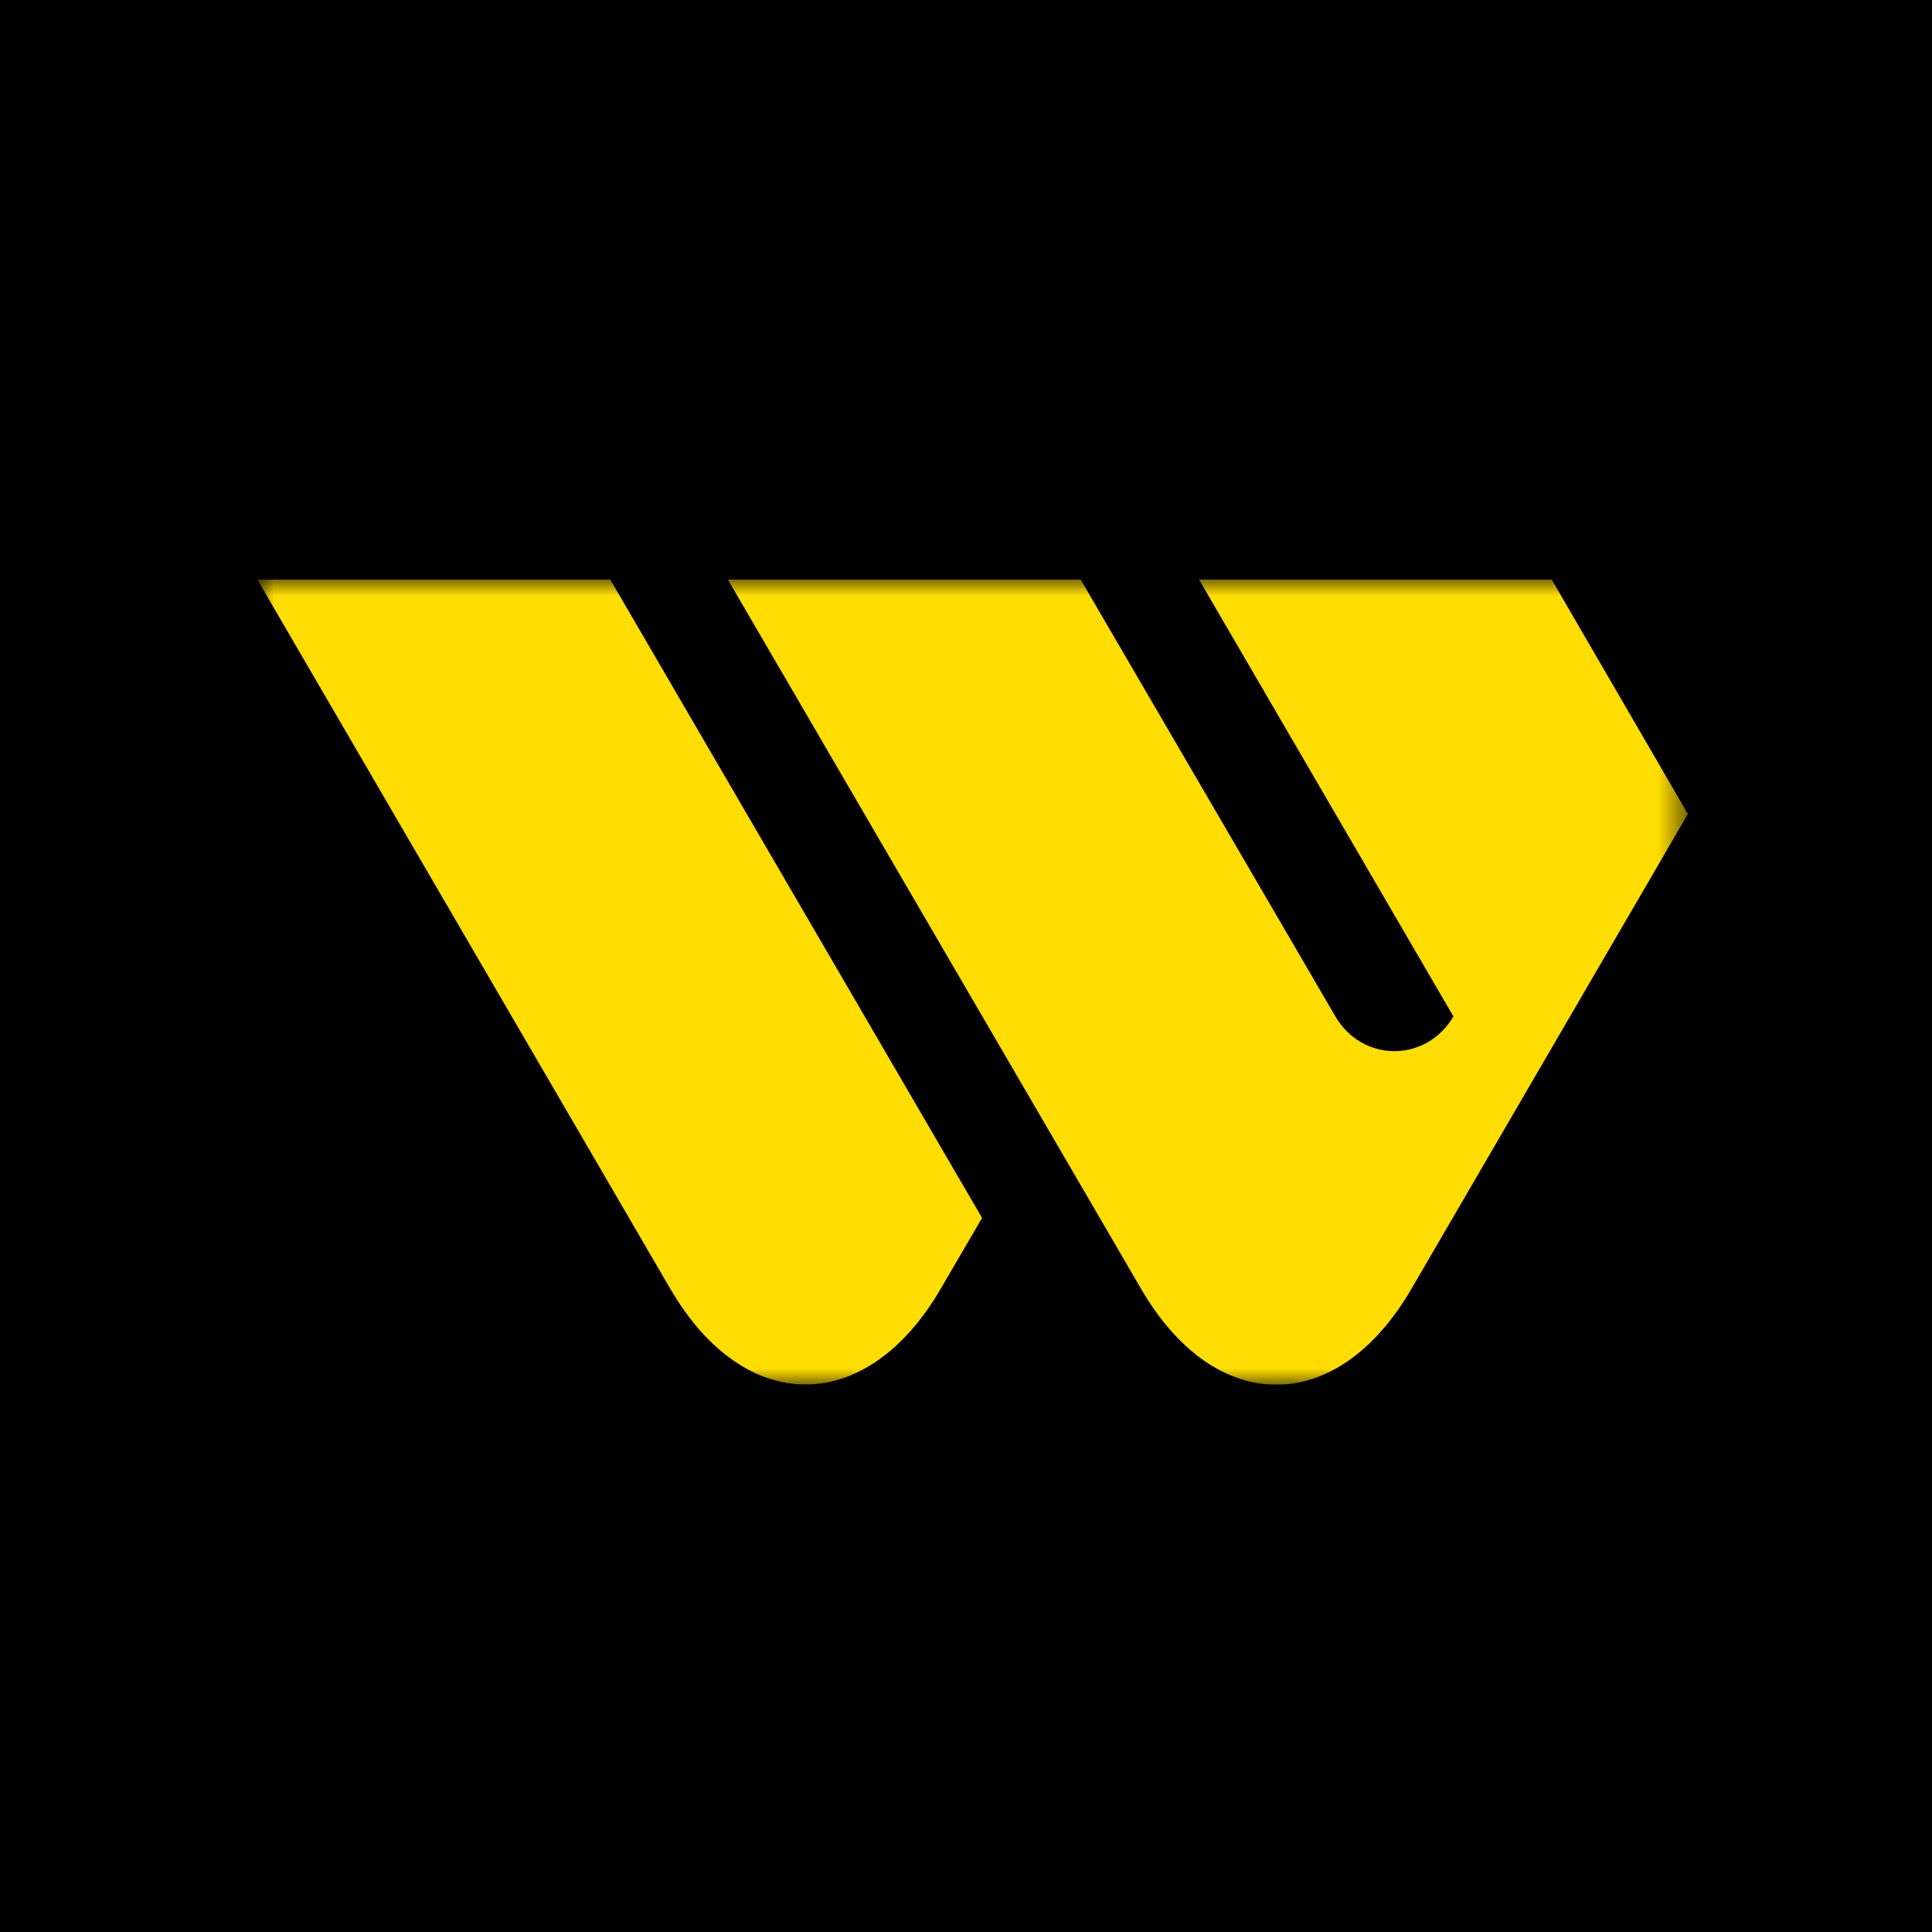 <svg width="60" height="60" viewBox="0 0 60 60" fill="none" xmlns="http://www.w3.org/2000/svg">
<rect width="60" height="60" fill="black"/>
<g clip-path="url(#clip0_168_627)">
<mask id="mask0_168_627" style="mask-type:luminance" maskUnits="userSpaceOnUse" x="8" y="18" width="45" height="25">
<path d="M8 18H52.419V43H8V18Z" fill="white"/>
</mask>
<g mask="url(#mask0_168_627)">
<path fill-rule="evenodd" clip-rule="evenodd" d="M20.823 40.034C23.129 43.985 26.902 43.985 29.209 40.034L30.499 37.824L18.953 18H7.993L20.822 40.034M45.137 31.566C44.294 33.006 42.311 33.004 41.47 31.563L33.561 18H22.605L35.446 40.041C37.753 43.992 41.518 43.992 43.825 40.041L52.419 25.279L48.19 18H37.238L45.137 31.566Z" fill="#FFDD00"/>
</g>
</g>
<defs>
<clipPath id="clip0_168_627">
<rect width="45" height="25" fill="white" transform="translate(8 18)"/>
</clipPath>
</defs>
</svg>
